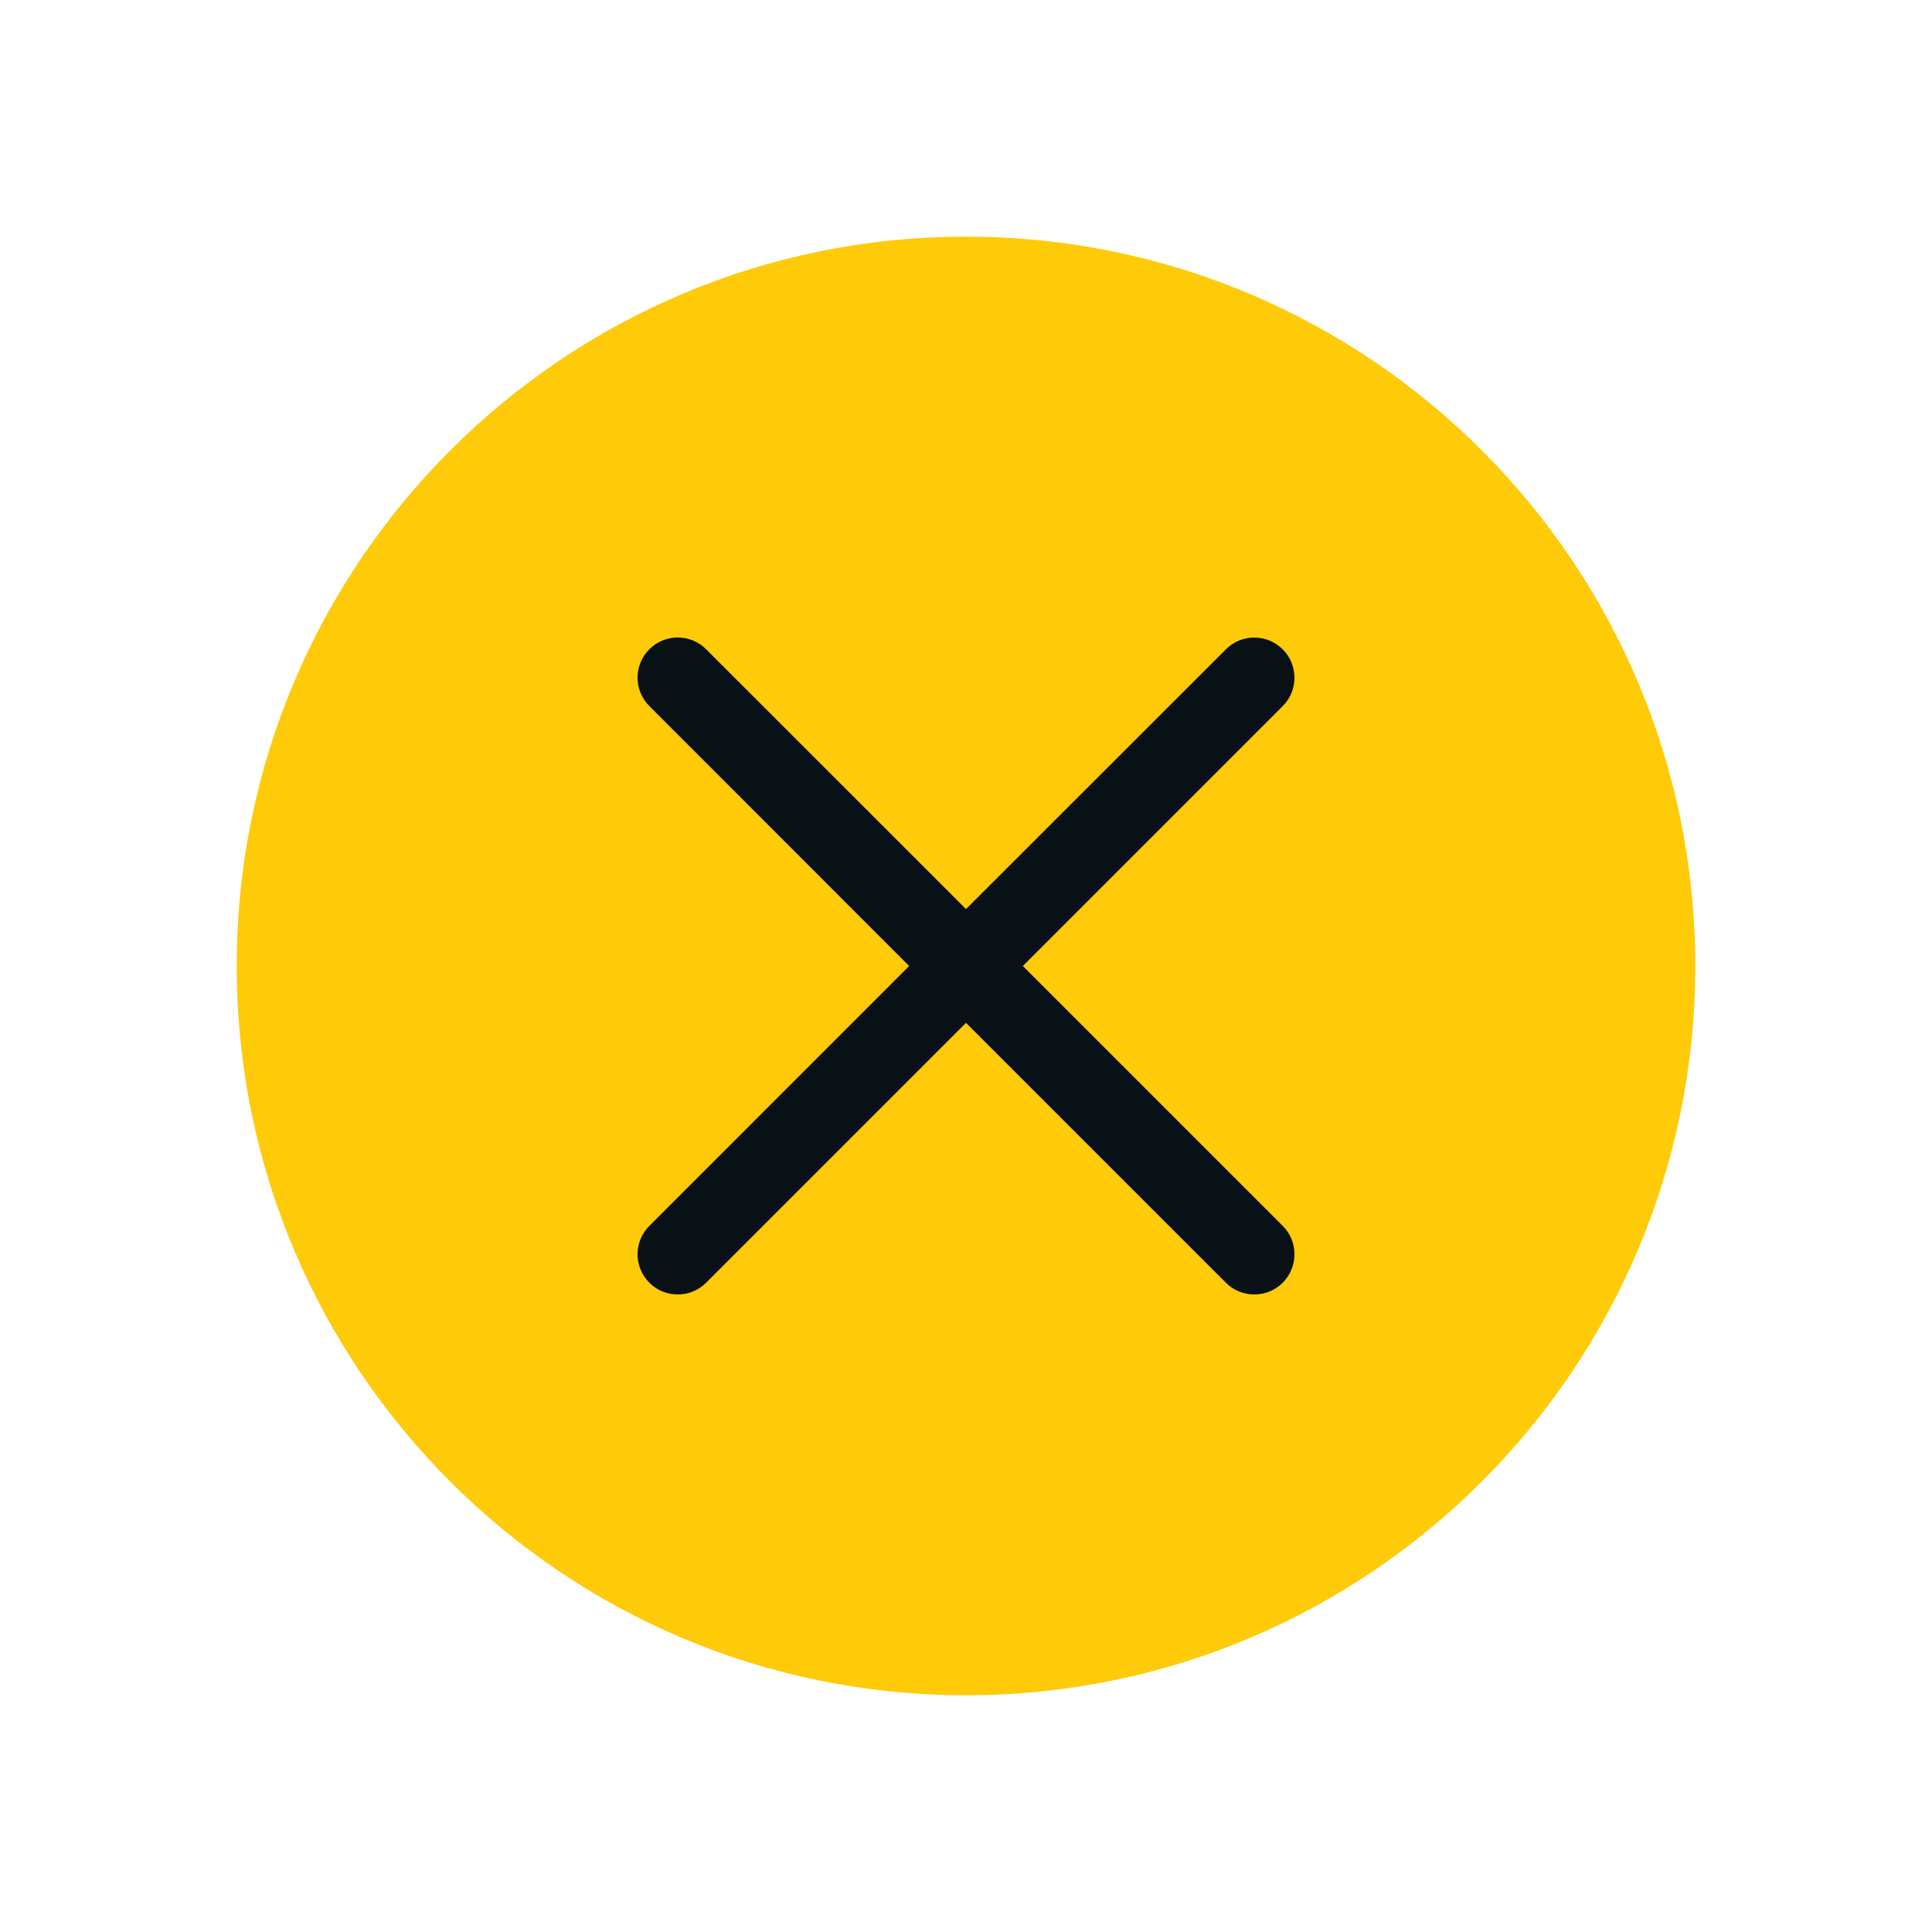 <?xml version="1.0" encoding="utf-8"?>
<!-- Generator: Adobe Illustrator 23.1.0, SVG Export Plug-In . SVG Version: 6.00 Build 0)  -->
<svg version="1.1" id="Слой_1" xmlns="http://www.w3.org/2000/svg" xmlns:xlink="http://www.w3.org/1999/xlink" x="0px" y="0px"
	 viewBox="0 0 300 300" style="enable-background:new 0 0 300 300;" xml:space="preserve">
<style type="text/css">
	.st0{fill:#FFCA07;}
	.st1{fill:#091116;}
</style>
<g>
	<path class="st0" d="M263.24,149.99c0,62.54-50.69,113.25-113.24,113.25S36.76,212.54,36.76,149.99
		c0-62.53,50.71-113.24,113.25-113.24S263.24,87.46,263.24,149.99"/>
	<path class="st1" d="M158.83,150l40.35-40.35c2.43-2.43,2.43-6.39,0-8.82c-2.44-2.44-6.4-2.44-8.83,0L150,141.16l-40.35-40.34
		c-2.43-2.44-6.39-2.44-8.82,0c-2.44,2.43-2.44,6.39,0,8.82L141.17,150l-40.34,40.35c-2.44,2.43-2.44,6.39,0,8.83
		c2.43,2.43,6.39,2.43,8.82,0L150,158.83l40.35,40.35c2.43,2.43,6.39,2.43,8.83,0c2.43-2.44,2.43-6.4,0-8.83L158.83,150z"/>
</g>
</svg>
